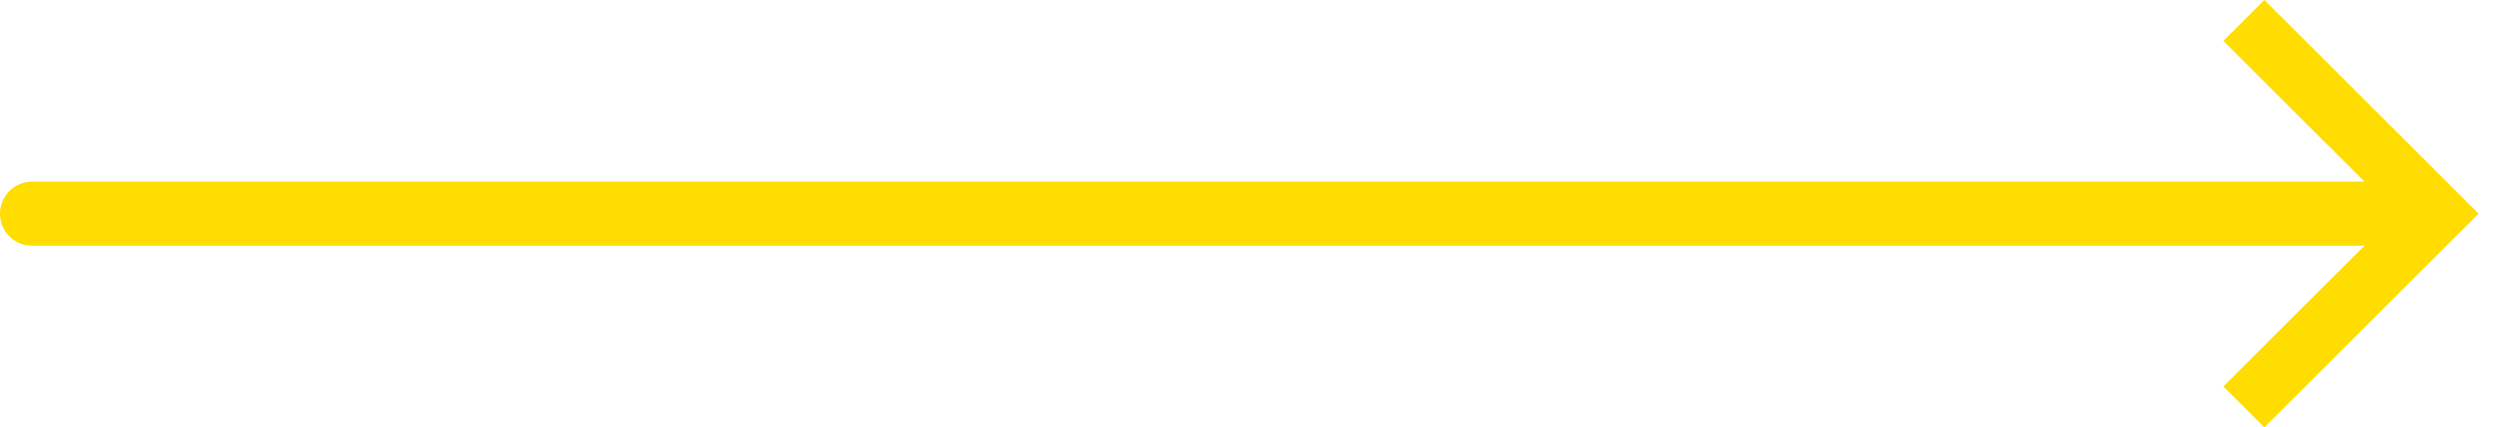 <?xml version="1.0" encoding="UTF-8"?>
<svg width="117px" height="20px" viewBox="0 0 117 20" version="1.1" xmlns="http://www.w3.org/2000/svg" xmlns:xlink="http://www.w3.org/1999/xlink">
    <title>A8BD77DE-9CB1-4B28-8725-AF5BAF89CB42</title>
    <g id="01_Home" stroke="none" stroke-width="1" fill="none" fill-rule="evenodd">
        <g id="01_Home---Desktop-V2" transform="translate(-83, -5530)">
            <g id="candidate-journey" transform="translate(84, 5033)">
                <g id="Infographic" transform="translate(0, 175)">
                    <g id="Arrows" transform="translate(0.5, 0)">
                        <g id="Arrow" transform="translate(57.5, 332) scale(1, -1) translate(-57.5, -332) translate(0, 322)">
                            <polygon id="Path" fill="#FFDD00" transform="translate(104.5, 10) scale(-1, 1) rotate(-180) translate(-104.5, -10) " points="104.472 20 102.552 18.085 109.29 11.367 94.5 11.367 94.5 8.633 109.29 8.633 102.552 1.915 104.472 0 114.5 10"></polygon>
                            <line x1="111.585" y1="10" x2="3.27132412e-14" y2="10" id="Path-2" stroke="#FFDD00" stroke-width="3" stroke-linecap="round" stroke-linejoin="round"></line>
                        </g>
                    </g>
                </g>
            </g>
        </g>
    </g>
</svg>